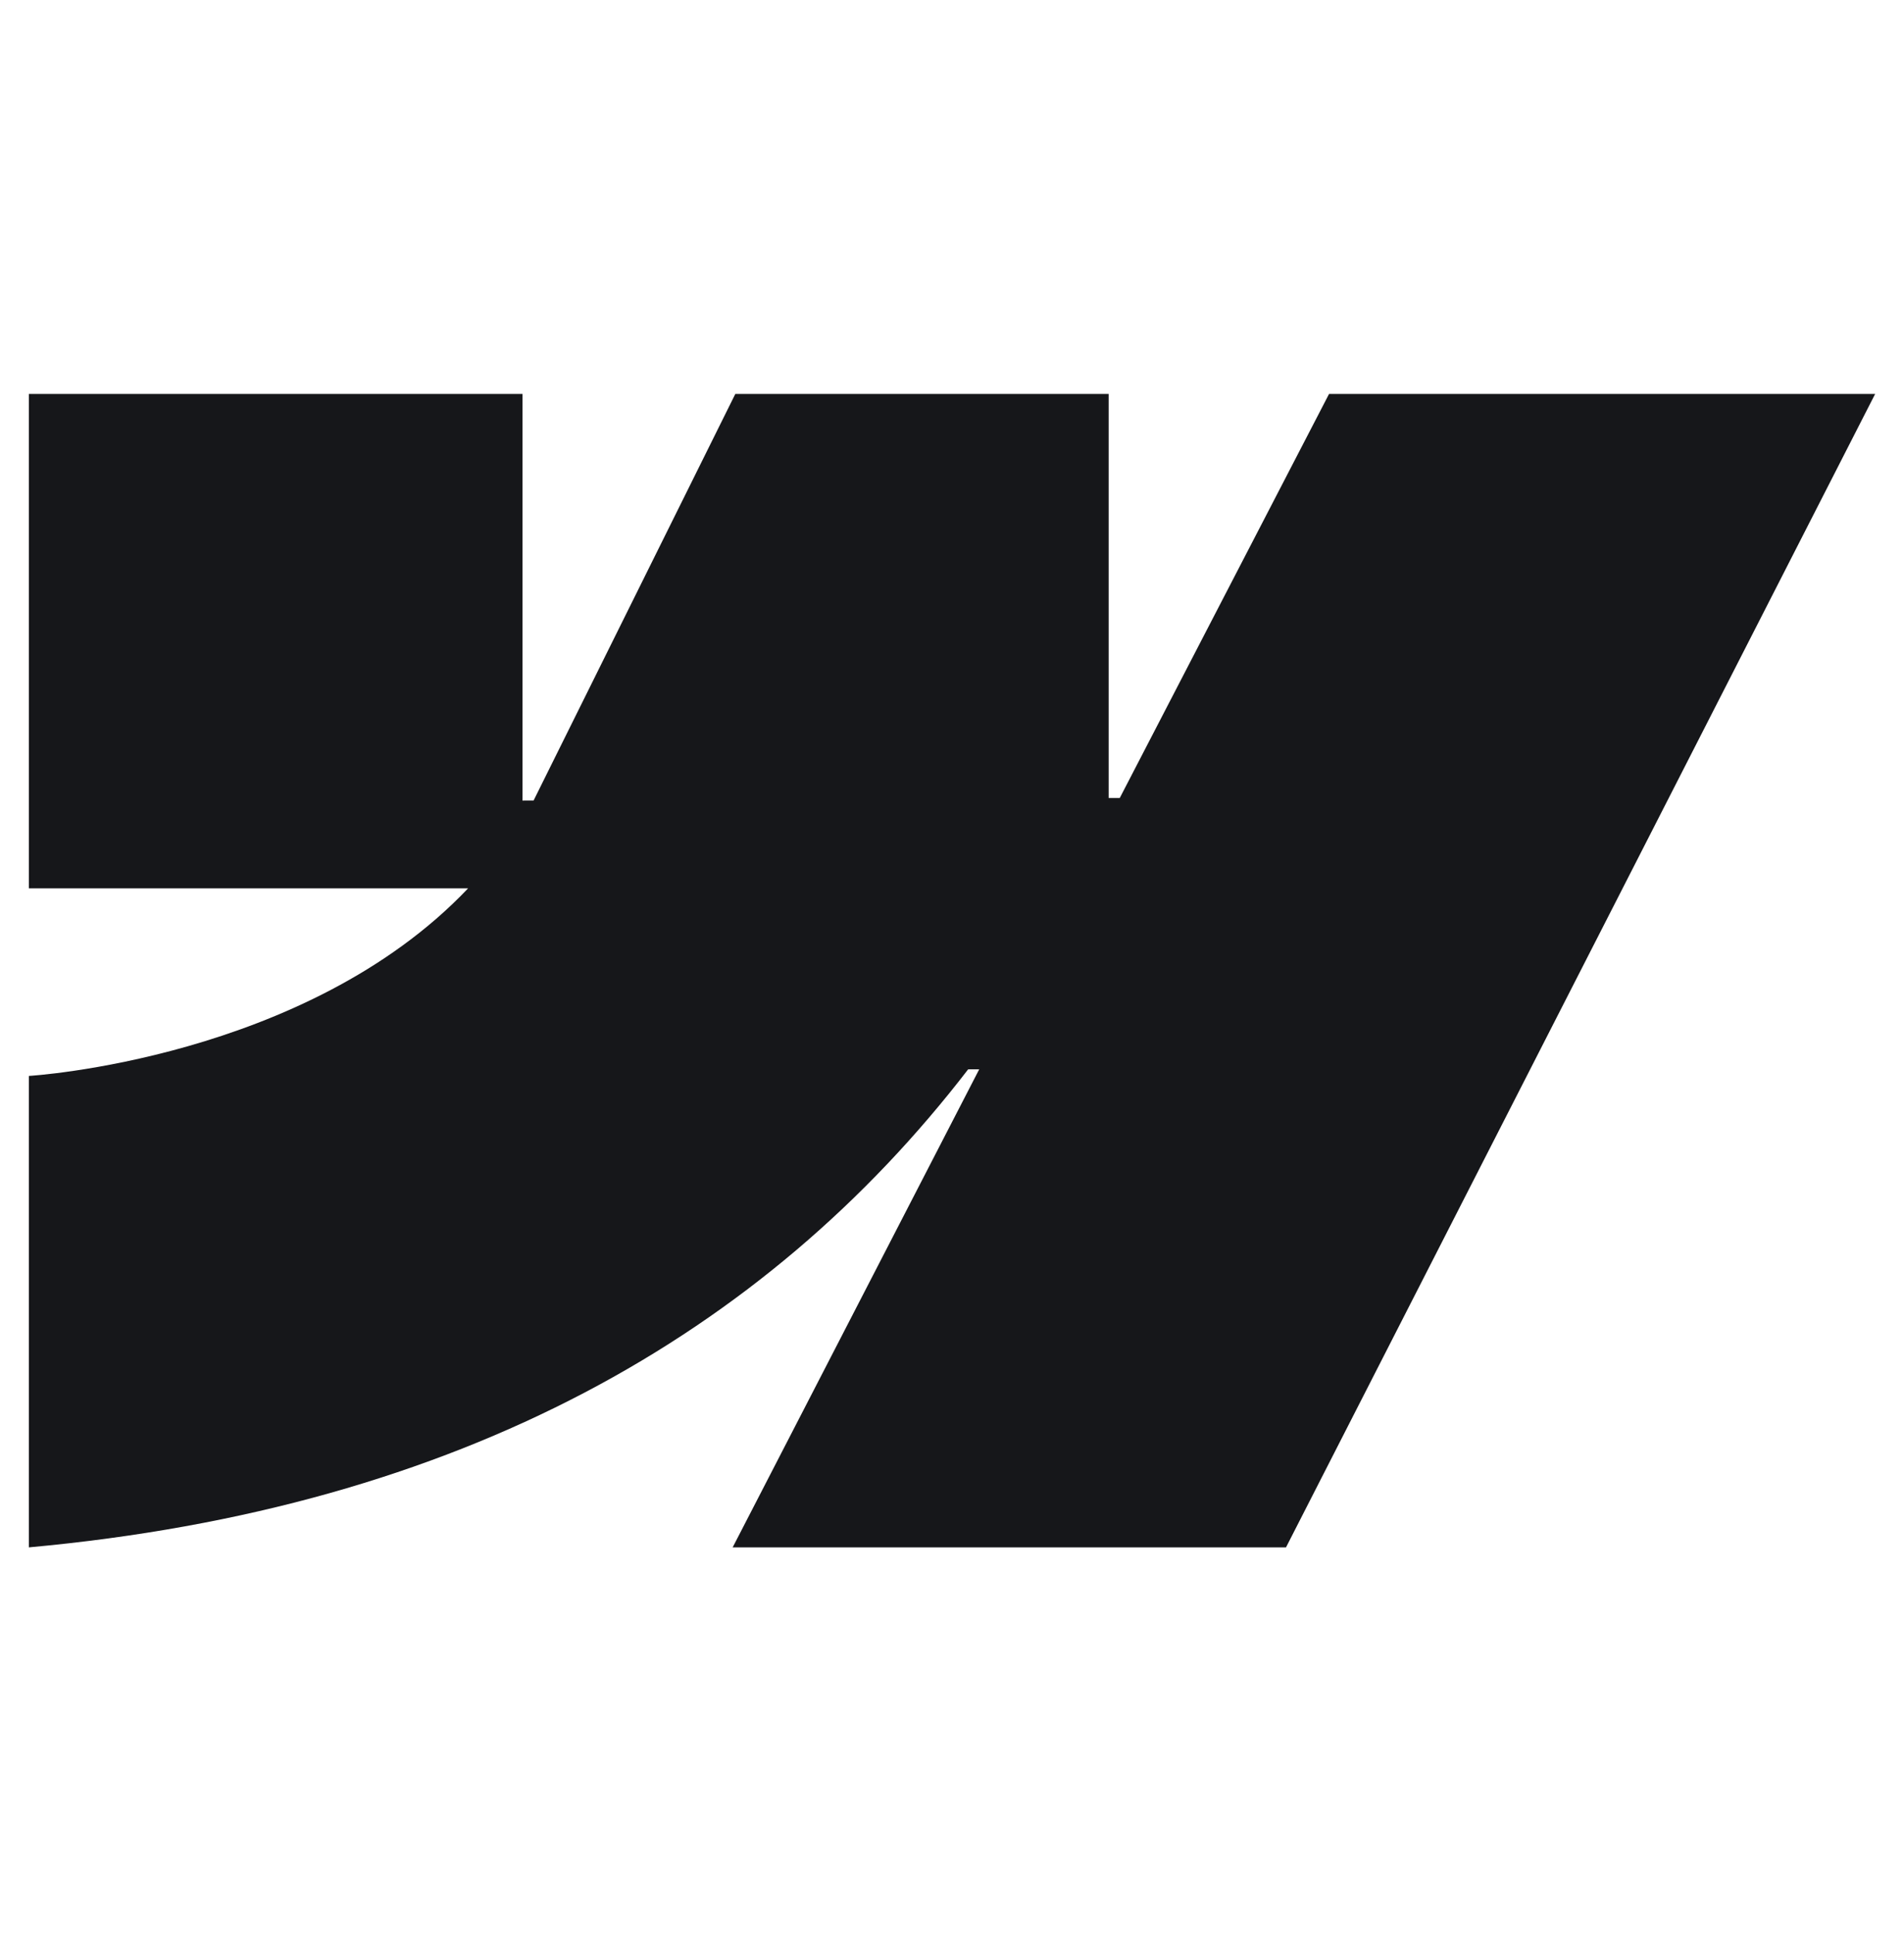 <?xml version="1.0" encoding="UTF-8"?>
<svg xmlns="http://www.w3.org/2000/svg" width="66" height="67" viewBox="0 0 66 67" fill="none">
  <g clip-path="url(#clip0_47330_72954)">
    <path fill-rule="evenodd" clip-rule="evenodd" d="M65 13.655L44.578 53.636H25.397L33.943 37.066H33.56C26.509 46.233 15.989 52.267 1 53.636V37.295C1 37.295 10.589 36.728 16.226 30.793H1V13.655H18.112V27.751L18.496 27.749L25.489 13.655H38.431V27.661L38.815 27.661L46.07 13.655H65Z" fill="#16171A"></path>
  </g>
  <defs>
    <clipPath id="clip0_47330_72954">
      <rect width="64" height="40" fill="white" transform="translate(1 13.655)"></rect>
    </clipPath>
  </defs>
</svg>
